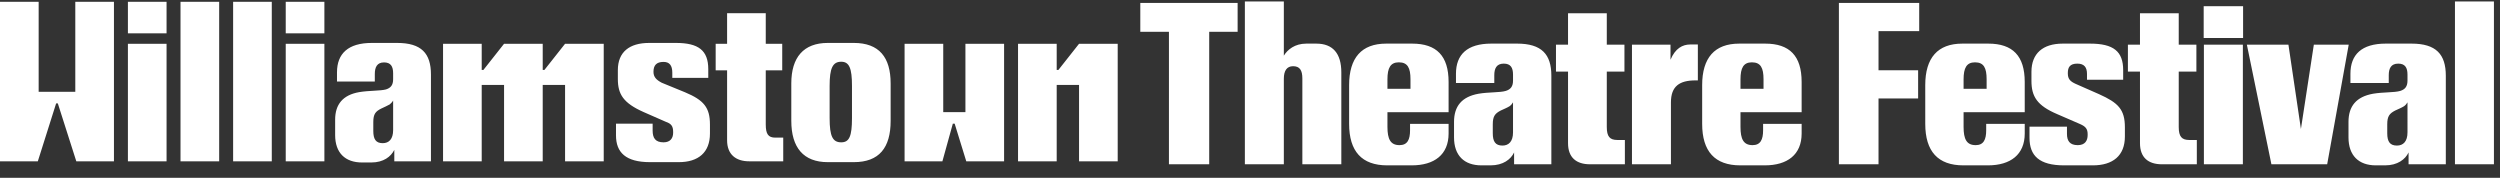 <svg xmlns="http://www.w3.org/2000/svg" width="1392" height="99" fill="none"><rect width="100%" height="100%" fill="#333333" stroke="none"/><path fill="#fff" d="M1366.92.813h21.7v90.661h-21.7V.813Zm-25.83 90.661v-6.587c-1.8 3.832-6.11 7.186-13.07 7.186h-5.15c-9.59 0-15.23-5.51-15.23-15.57v-8.622c0-8.743 4.32-14.013 13.67-15.69 5.64-.958 11.87-.598 15.11-1.556 2.75-.839 4.07-2.515 4.07-5.749v-3.353c0-3.833-1.32-6.108-5.15-6.108-4.08 0-5.28 2.754-5.28 6.467v4.311h-21.34v-5.15c0-10.658 6.24-16.766 19.66-16.766h14.39c13.67 0 19.06 5.988 19.06 17.845v49.342h-20.74Zm-11.87-17.246c0 4.551 1.44 6.827 5.4 6.827 3.48 0 5.87-2.276 5.87-7.306V56.982c-.48.839-1.08 1.557-1.92 2.156-1.31.838-3.11 1.557-4.91 2.395-3.24 1.677-4.44 3.234-4.44 7.665v5.03Zm-33.45 17.246h-31.05l-13.66-66.588h23.14l6.95 46.947 7.19-46.947h19.42l-11.99 66.588Zm-68.76-70.301V3.448h21.94v17.725h-21.94Zm.12 3.713h21.7v66.588h-21.7V24.886Zm-14.01 45.869c0 5.27 1.67 7.186 5.87 7.186h4.2v13.533h-19.43c-7.55 0-12.22-3.713-12.22-11.737V39.856h-6.72v-14.97h6.72V7.4h21.58v17.486h9.83v14.97h-9.83v30.899Zm-67.62-7.185c-11.27-4.791-14.39-9.822-14.39-18.564v-5.03c0-10.18 6.35-15.69 17.38-15.69h15.23c13.07 0 18.46 4.312 18.46 14.732v5.389h-20.14v-3.234c0-3.712-1.56-5.748-5.39-5.748-4.08 0-5.28 2.036-5.28 5.15v.359c0 3.114 1.44 4.431 4.32 5.748l13.06 5.75c10.67 4.79 14.39 8.502 14.39 18.443v5.15c0 10.658-6.71 16.048-17.86 16.048h-15.95c-13.9 0-19.3-5.39-19.3-15.33v-6.228h20.86v4.072c0 3.833 1.56 6.228 6 6.228 4.07 0 5.51-2.515 5.51-5.629v-.479c0-2.994-1.2-4.311-4.2-5.629l-12.7-5.509Zm-45.46 17.245c4.43 0 5.87-3.114 5.87-8.264v-3.593h21.46v5.39c0 11.737-7.91 17.725-20.5 17.725h-13.67c-14.14 0-21.22-7.785-21.22-23.114V47.4c0-15.21 6.96-23.114 20.62-23.114h14.51c13.55 0 20.26 6.826 20.26 21.318V62.49h-34.05v8.144c0 6.827 1.68 10.18 6.72 10.18Zm-6.72-36.648v5.27h12.83v-5.27c0-6.347-1.56-9.46-6.47-9.46-4.68 0-6.36 3.113-6.36 9.46ZM1023.9 1.651h44.71v15.69h-22.65v21.796h22.05v15.69h-22.05v36.647h-22.06V1.651Zm-48.082 79.164c4.435 0 5.874-3.114 5.874-8.264v-3.593h21.458v5.39c0 11.737-7.911 17.725-20.499 17.725h-13.667c-14.147 0-21.22-7.785-21.22-23.114V47.4c0-15.21 6.954-23.114 20.621-23.114h14.506c13.547 0 20.259 6.826 20.259 21.318V62.49h-34.046v8.144c0 6.827 1.678 10.18 6.714 10.18Zm-6.714-36.648v5.27h12.828v-5.27c0-6.347-1.559-9.46-6.474-9.46-4.676 0-6.354 3.113-6.354 9.46Zm-60.426-19.281h21.46v8.383c2.637-6.347 6.714-8.503 11.03-8.503h4.196v20h-1.319c-8.872 0-13.667 3.234-13.667 12.216v34.492h-21.7V24.885Zm-14.016 45.869c0 5.27 1.679 7.186 5.875 7.186h4.196v13.533h-19.422c-7.553 0-12.228-3.713-12.228-11.737V39.856h-6.714v-14.97h6.714V7.4h21.579v17.486h9.831v14.97h-9.831v30.899Zm-51.613 20.719v-6.587c-1.798 3.832-6.114 7.186-13.067 7.186h-5.155c-9.591 0-15.226-5.51-15.226-15.57v-8.622c0-8.743 4.316-14.013 13.667-15.69 5.635-.958 11.869-.598 15.106-1.556 2.757-.839 4.076-2.515 4.076-5.749v-3.353c0-3.833-1.319-6.108-5.155-6.108-4.076 0-5.275 2.754-5.275 6.467v4.311h-21.34v-5.15c0-10.658 6.234-16.766 19.661-16.766h14.387c13.667 0 19.062 5.988 19.062 17.845v49.342h-20.741Zm-11.868-17.246c0 4.551 1.438 6.827 5.395 6.827 3.476 0 5.874-2.276 5.874-7.306V56.982c-.48.839-1.079 1.557-1.918 2.156-1.319.838-3.117 1.557-4.916 2.395-3.236 1.677-4.435 3.234-4.435 7.665v5.03Zm-51.938 6.587c4.436 0 5.875-3.114 5.875-8.264v-3.593h21.46v5.39c0 11.737-7.913 17.725-20.501 17.725H772.41c-14.147 0-21.22-7.785-21.22-23.114V47.4c0-15.21 6.953-23.114 20.62-23.114h14.507c13.547 0 20.261 6.826 20.261 21.318V62.49H772.53v8.144c0 6.827 1.678 10.18 6.713 10.18Zm-6.713-36.648v5.27h12.828v-5.27c0-6.347-1.559-9.46-6.474-9.46-4.676 0-6.354 3.113-6.354 9.46Zm-47.379 47.307V43.688c0-4.55-1.438-6.826-5.155-6.826-3.477 0-5.155 2.515-5.155 6.946v47.666h-21.699V.813h21.699v30.18c2.038-3.353 6.114-6.706 12.468-6.706h5.635c9.111 0 13.907 5.389 13.907 16.048v51.139h-21.7Zm-90.23-89.823h54.189V17.7h-15.825v73.774h-22.419V17.7h-15.945V1.65Z" style="fill:#fff;fill-opacity:1"/><g clip-path="url(#a)"><path fill="#fff" d="M474.382 65.787V47.744c0-9.723-1.498-13.369-5.99-13.369-4.773 0-6.457 3.646-6.457 13.37v18.042c0 10.097 1.684 13.463 6.457 13.463 4.492 0 5.99-3.366 5.99-13.463Zm21.524-19.352v20.848c0 14.958-6.364 22.998-20.495 22.998h-14.506c-13.476 0-20.308-8.04-20.308-22.998V46.435c0-14.49 6.832-22.53 20.308-22.53h14.506c14.131 0 20.495 8.04 20.495 22.53Zm-69.533-7.292V69.34c0 5.329 1.403 7.292 5.334 7.292h4.398v13.182h-18.997c-7.394 0-12.26-3.833-12.26-11.686V39.143h-6.364V24.372h6.364V7.357h21.525v17.015h9.171v14.771h-9.171Zm-55.59 28.701-12.353-5.422c-11.417-5.048-14.412-10.003-14.412-18.417V39.05c0-10.097 6.457-15.145 17.407-15.145h14.973c12.447 0 17.968 4.113 17.968 14.584v4.861h-20.027v-2.898c0-4.02-1.591-5.983-4.866-5.983-4.024 0-5.615 1.963-5.615 5.516 0 2.898 1.591 4.487 4.585 6.076l13.009 5.33c10.481 4.393 13.85 8.507 13.85 17.949v5.048c0 10.471-6.457 15.893-17.313 15.893h-16.096c-13.477 0-18.905-5.422-18.905-14.864v-6.544h20.402v3.833c0 4.113 1.497 6.544 6.083 6.544 3.837 0 5.334-2.43 5.334-5.329v-.468c0-3.178-1.029-4.58-4.024-5.609ZM129.802 1v88.814h21.525V1h-21.525ZM100.51 1v88.814h21.525V1H100.51ZM71.218 24.372v65.442h21.525V24.372H71.218Zm0-23.372v17.576h21.525V1H71.218Zm196.996 46.277v42.537H246.69V24.372h21.524v14.584h.936l11.511-14.584h21.524v14.584h.936l11.511-14.584h21.525v65.442h-21.525V47.277h-12.447v42.537h-21.524V47.277h-12.447ZM21.524 51.11V1H0v88.814h21.057l10.2-32.253h.936l10.294 32.253H63.45V1H41.926v50.11H21.524Zm537.552 38.704V24.372h-21.525v38.05h-12.353v-38.05h-21.524v65.442h21.056l5.802-20.941h1.03l6.457 20.941h21.057ZM159.094 24.372v65.442h21.525V24.372h-21.525Zm0-23.372v17.576h21.525V1h-21.525Zm429.274 46.277v42.537h-21.525V24.372h21.525v14.584h.936l11.511-14.584h21.524v65.442h-21.524V47.277h-12.447ZM219.55 83.457v6.357h20.402V41.48c0-11.78-5.335-17.575-18.811-17.575H207.01c-13.196 0-19.372 5.983-19.372 16.36v5.142h21.056V41.2c0-3.74 1.217-6.45 5.147-6.45 3.744 0 5.054 2.243 5.054 6.076v3.272c0 3.272-1.31 4.861-4.024 5.703-3.182.841-9.265.56-14.88 1.496-9.078 1.589-13.383 6.824-13.383 15.332v8.6c0 9.817 5.522 15.24 14.974 15.24h5.147c6.832 0 10.949-3.273 12.821-7.012Zm-11.698-10.564v-4.955c0-4.394 1.217-5.89 4.398-7.48 1.685-.84 3.557-1.589 4.773-2.337.749-.654 1.404-1.309 1.872-2.15v16.454c0 5.049-2.34 7.292-5.802 7.292-3.837 0-5.241-2.243-5.241-6.824Z" style="fill:#fff;fill-opacity:1"/></g><defs><clipPath id="a"><path fill="#fff" d="M0 0h622.339v89.469H0z" style="fill:#fff;fill-opacity:1" transform="translate(0 1)"/></clipPath></defs></svg>